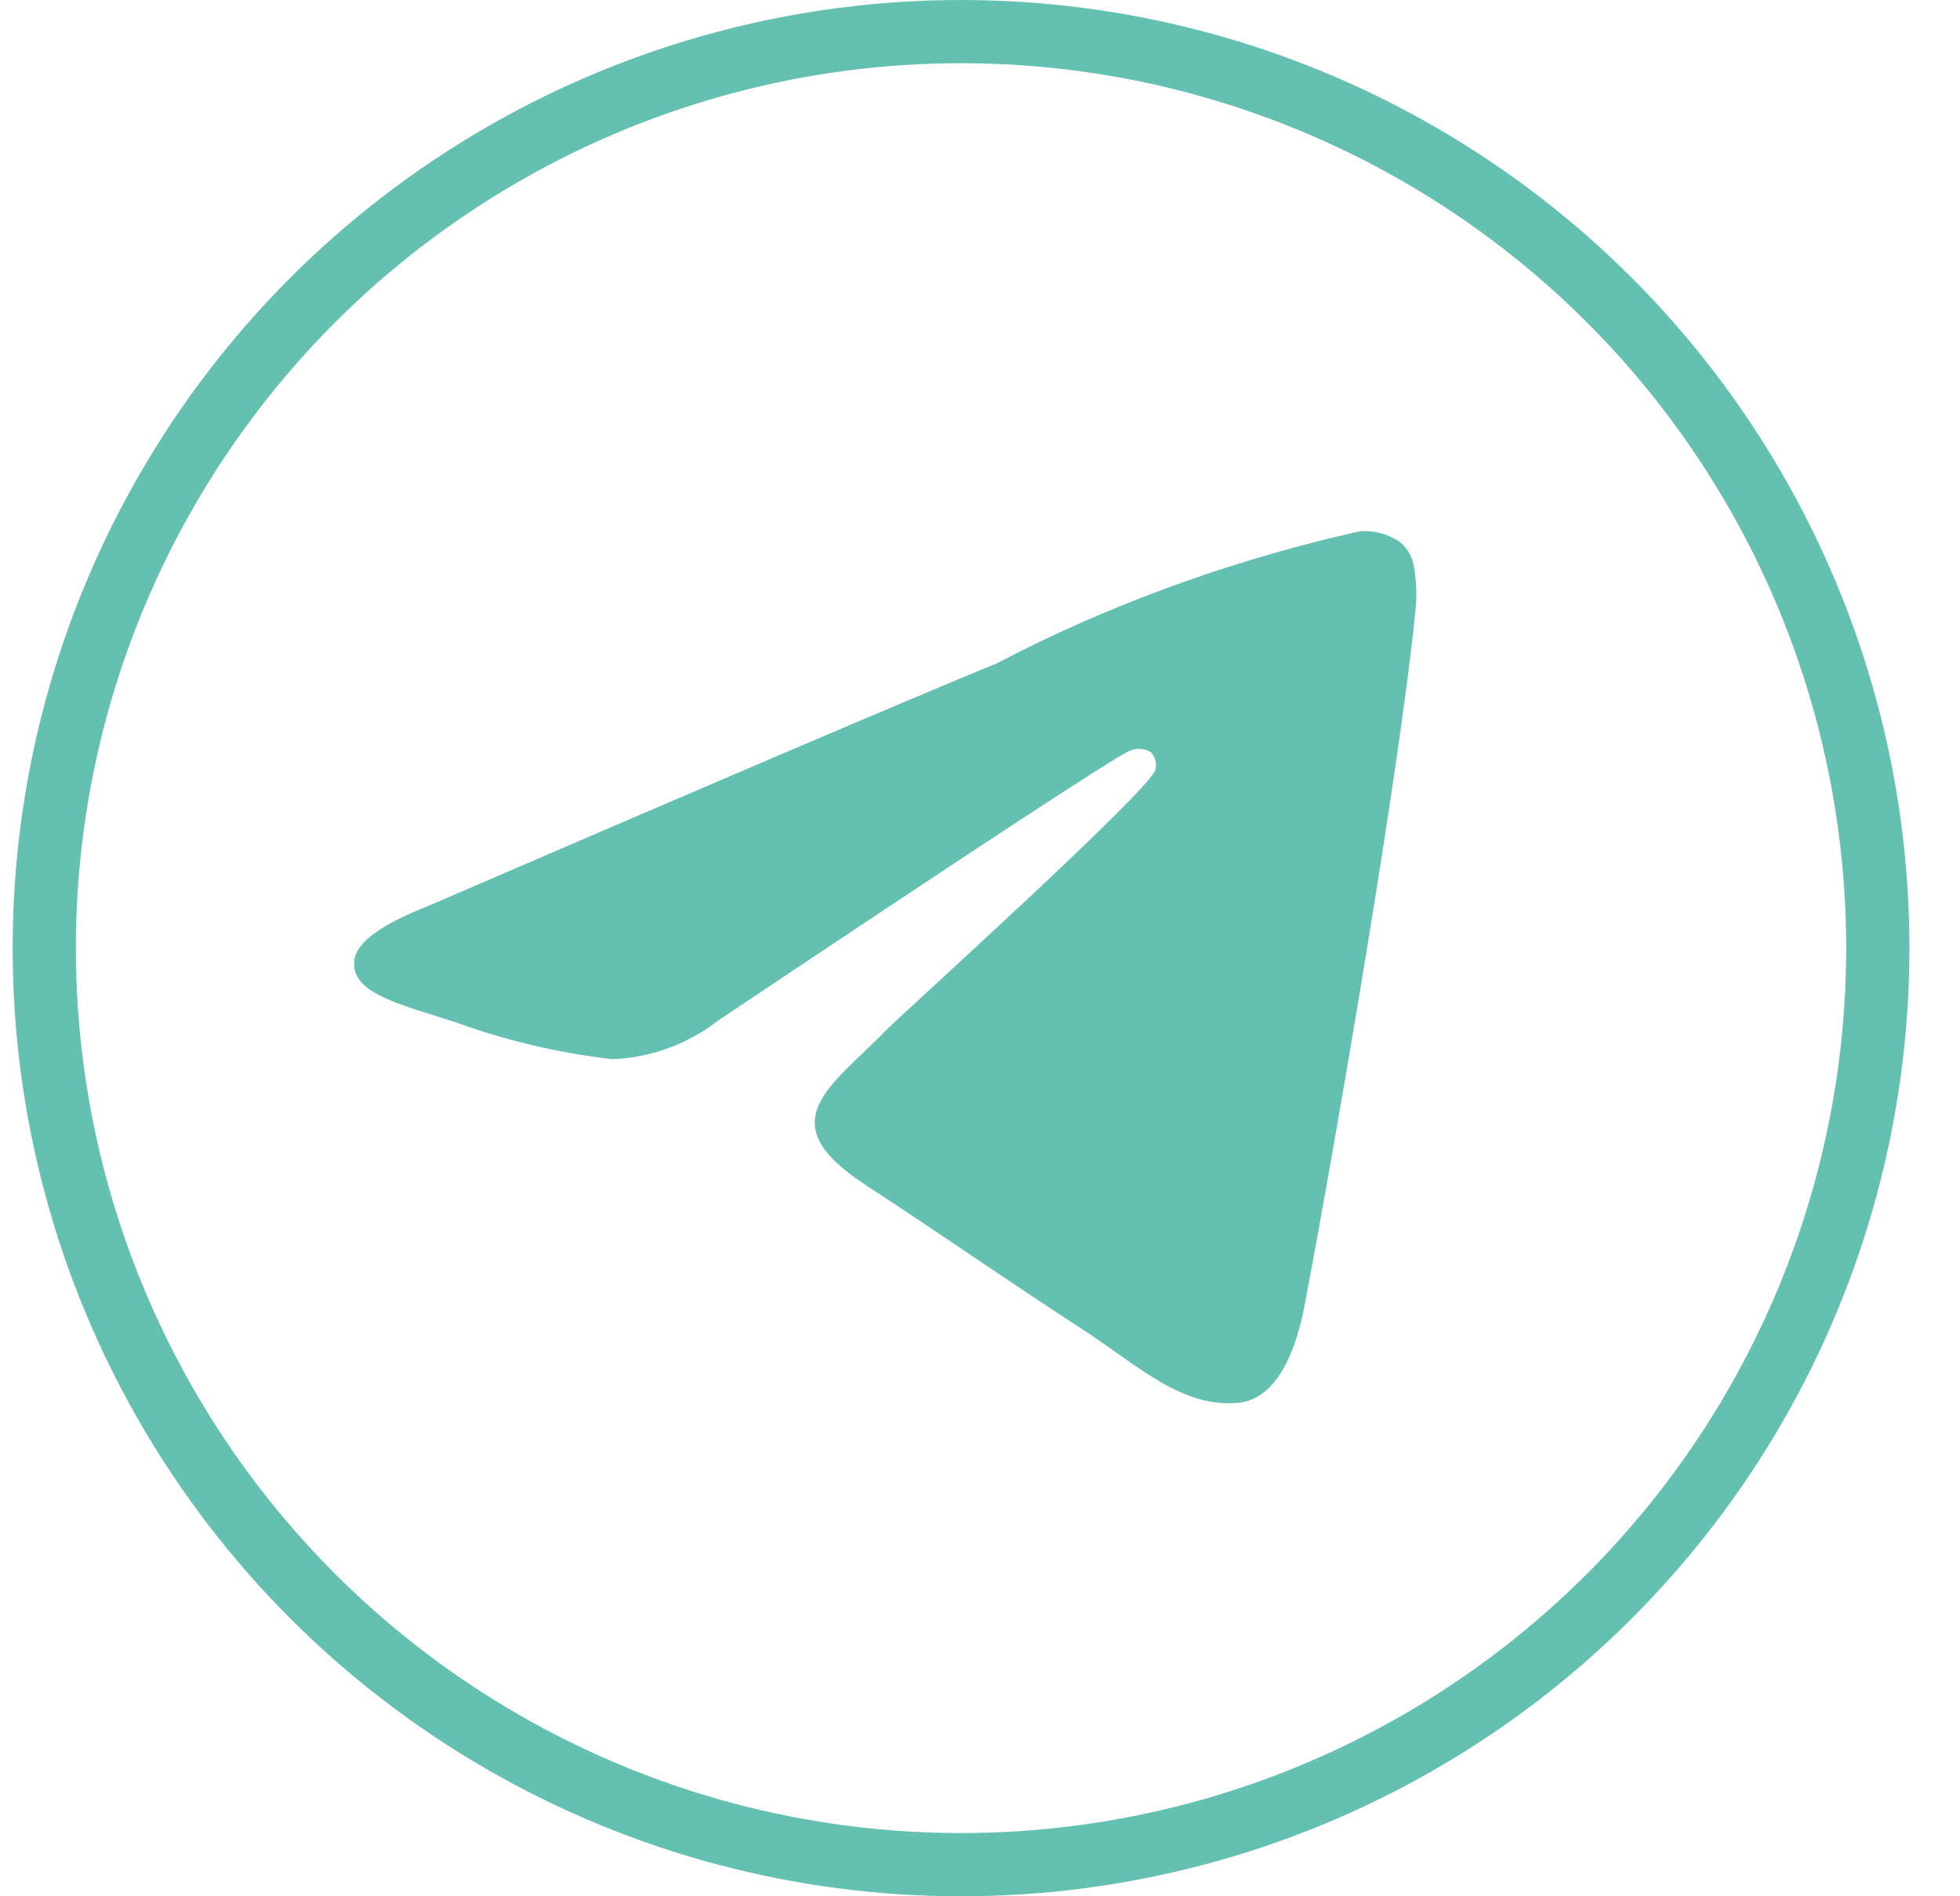 <?xml version="1.0" encoding="UTF-8"?> <svg xmlns="http://www.w3.org/2000/svg" width="31" height="30" viewBox="0 0 31 30" fill="none"> <path d="M21.548 8.401C21.555 8.401 21.563 8.401 21.571 8.401C21.787 8.401 21.987 8.467 22.152 8.582L22.148 8.58C22.268 8.684 22.349 8.829 22.369 8.993V8.996C22.389 9.121 22.401 9.264 22.401 9.41C22.401 9.477 22.398 9.542 22.393 9.608V9.599C22.161 12.024 21.153 17.906 20.64 20.621C20.423 21.771 19.997 22.156 19.584 22.193C18.686 22.276 18.004 21.605 17.134 21.04C15.773 20.154 15.003 19.604 13.682 18.741C12.154 17.744 13.145 17.195 14.014 16.3C14.243 16.064 18.2 12.496 18.278 12.173C18.282 12.153 18.284 12.132 18.284 12.109C18.284 12.029 18.254 11.957 18.206 11.901C18.152 11.867 18.085 11.847 18.014 11.847C17.968 11.847 17.923 11.856 17.882 11.872L17.884 11.871C17.748 11.901 15.573 13.326 11.36 16.144C10.9 16.503 10.319 16.731 9.687 16.757H9.681C8.785 16.65 7.972 16.452 7.201 16.171L7.277 16.195C6.308 15.882 5.538 15.717 5.605 15.187C5.64 14.911 6.023 14.629 6.755 14.34C11.265 12.393 14.272 11.109 15.777 10.489C17.437 9.616 19.361 8.897 21.385 8.432L21.547 8.4L21.548 8.401Z" fill="#64C1B1"></path> <circle cx="15.2" cy="15" r="14.5" stroke="#64C1B1"></circle> </svg> 